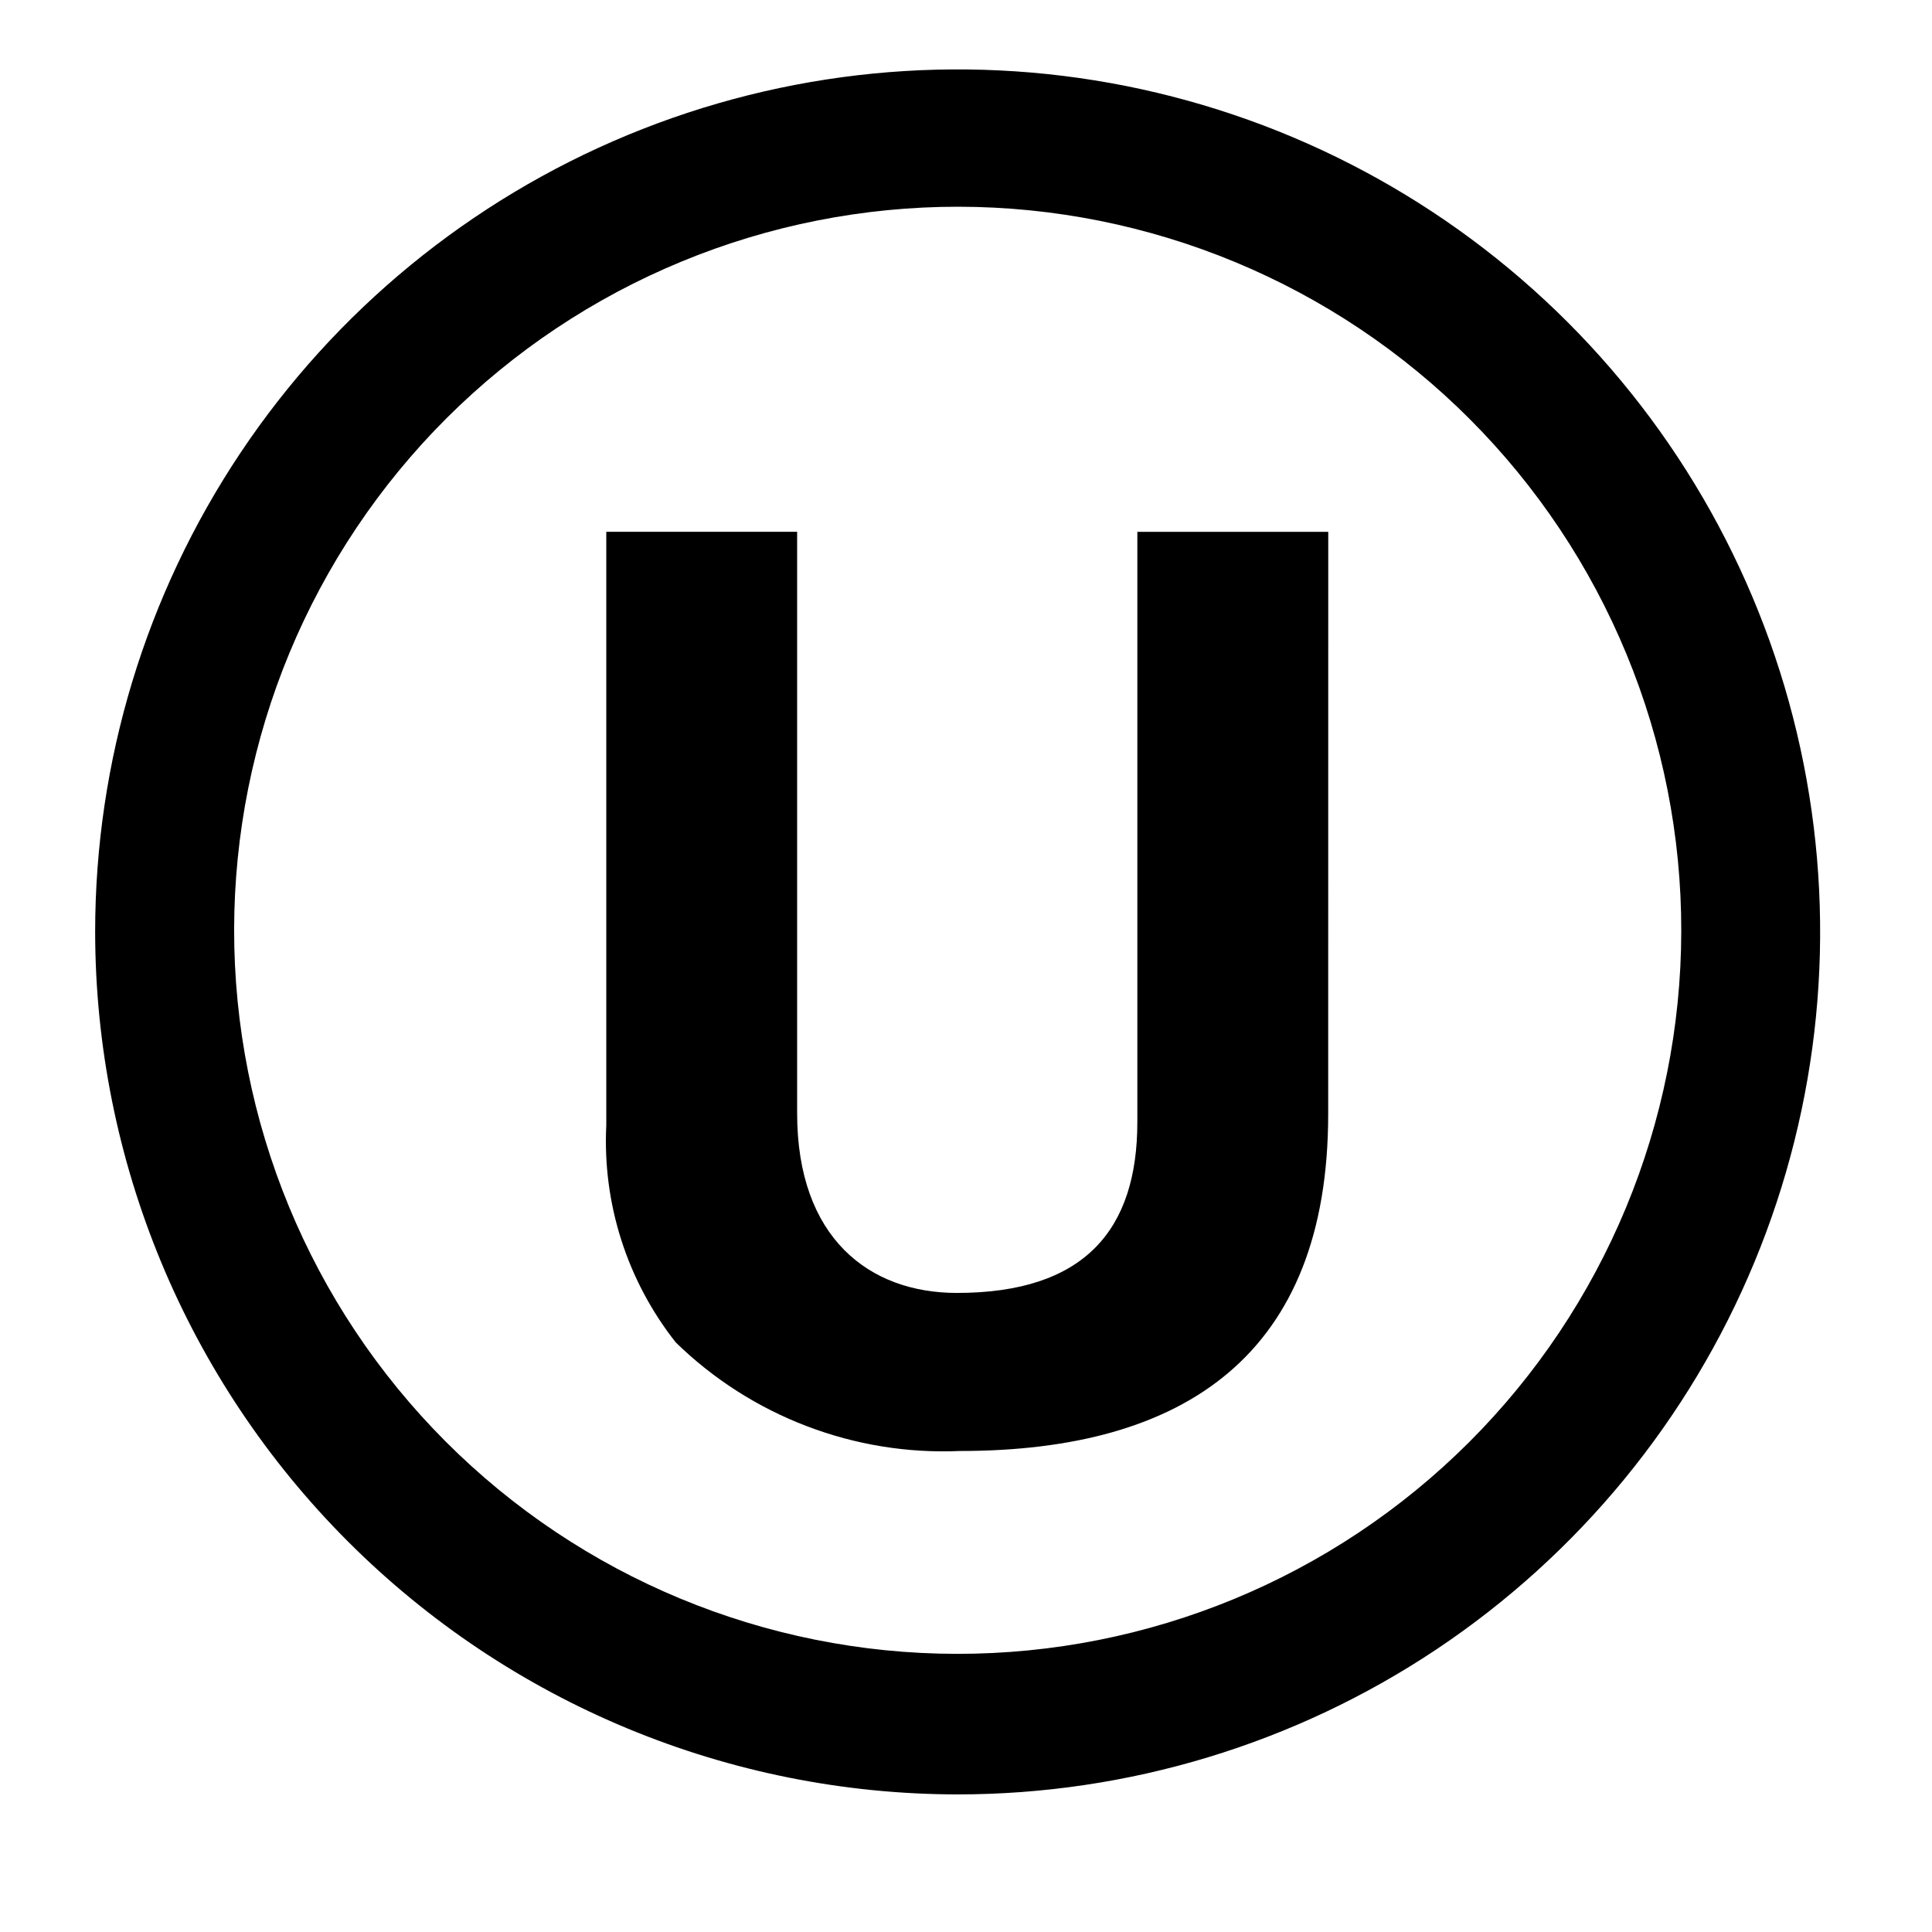 <svg width="32" height="32" viewBox="0 0 32 32" fill="none" xmlns="http://www.w3.org/2000/svg">
<g clip-path="url(#clip0_4652_102847)">
<mask id="mask0_4652_102847" style="mask-type:luminance" maskUnits="userSpaceOnUse" x="0" y="0" width="32" height="32">
<path d="M0 0H32V32H0V0Z" fill="white"/>
</mask>
<g mask="url(#mask0_4652_102847)">
<path d="M21.999 18.452C21.999 22.42 19.645 24.033 15.902 24.033C15.036 24.071 14.171 23.931 13.361 23.621C12.551 23.312 11.813 22.84 11.193 22.235C10.387 21.214 9.978 19.936 10.042 18.637V8.808H13.203V18.439C13.203 20.501 14.394 21.415 15.849 21.415C17.965 21.415 18.838 20.369 18.838 18.584V8.809H22L21.999 18.452ZM3.878 15.396C3.88 13.822 4.192 12.264 4.796 10.81C5.4 9.357 6.284 8.037 7.398 6.925C8.512 5.814 9.834 4.932 11.289 4.332C12.743 3.731 14.302 3.423 15.876 3.424C17.45 3.426 19.008 3.738 20.461 4.342C21.914 4.946 23.235 5.83 24.346 6.944C25.458 8.058 26.339 9.38 26.94 10.835C27.541 12.289 27.849 13.848 27.847 15.422C27.843 18.6 26.578 21.647 24.328 23.892C22.078 26.137 19.028 27.396 15.85 27.393C12.671 27.39 9.624 26.124 7.379 23.874C5.134 21.624 3.875 18.574 3.878 15.396ZM15.862 29.721C18.687 29.721 21.449 28.884 23.799 27.314C26.148 25.744 27.979 23.513 29.06 20.902C30.141 18.292 30.424 15.42 29.873 12.649C29.322 9.877 27.961 7.332 25.963 5.334C23.965 3.336 21.42 1.976 18.649 1.424C15.878 0.873 13.005 1.156 10.395 2.237C7.785 3.319 5.553 5.15 3.984 7.499C2.414 9.848 1.576 12.61 1.576 15.436C1.58 19.223 3.086 22.855 5.764 25.533C8.443 28.212 12.074 29.718 15.862 29.721Z" fill="black"/>
</g>
</g>
<defs>
<clipPath id="clip0_4652_102847">
<rect width="32" height="32" fill="white"/>
</clipPath>
</defs>
</svg>
